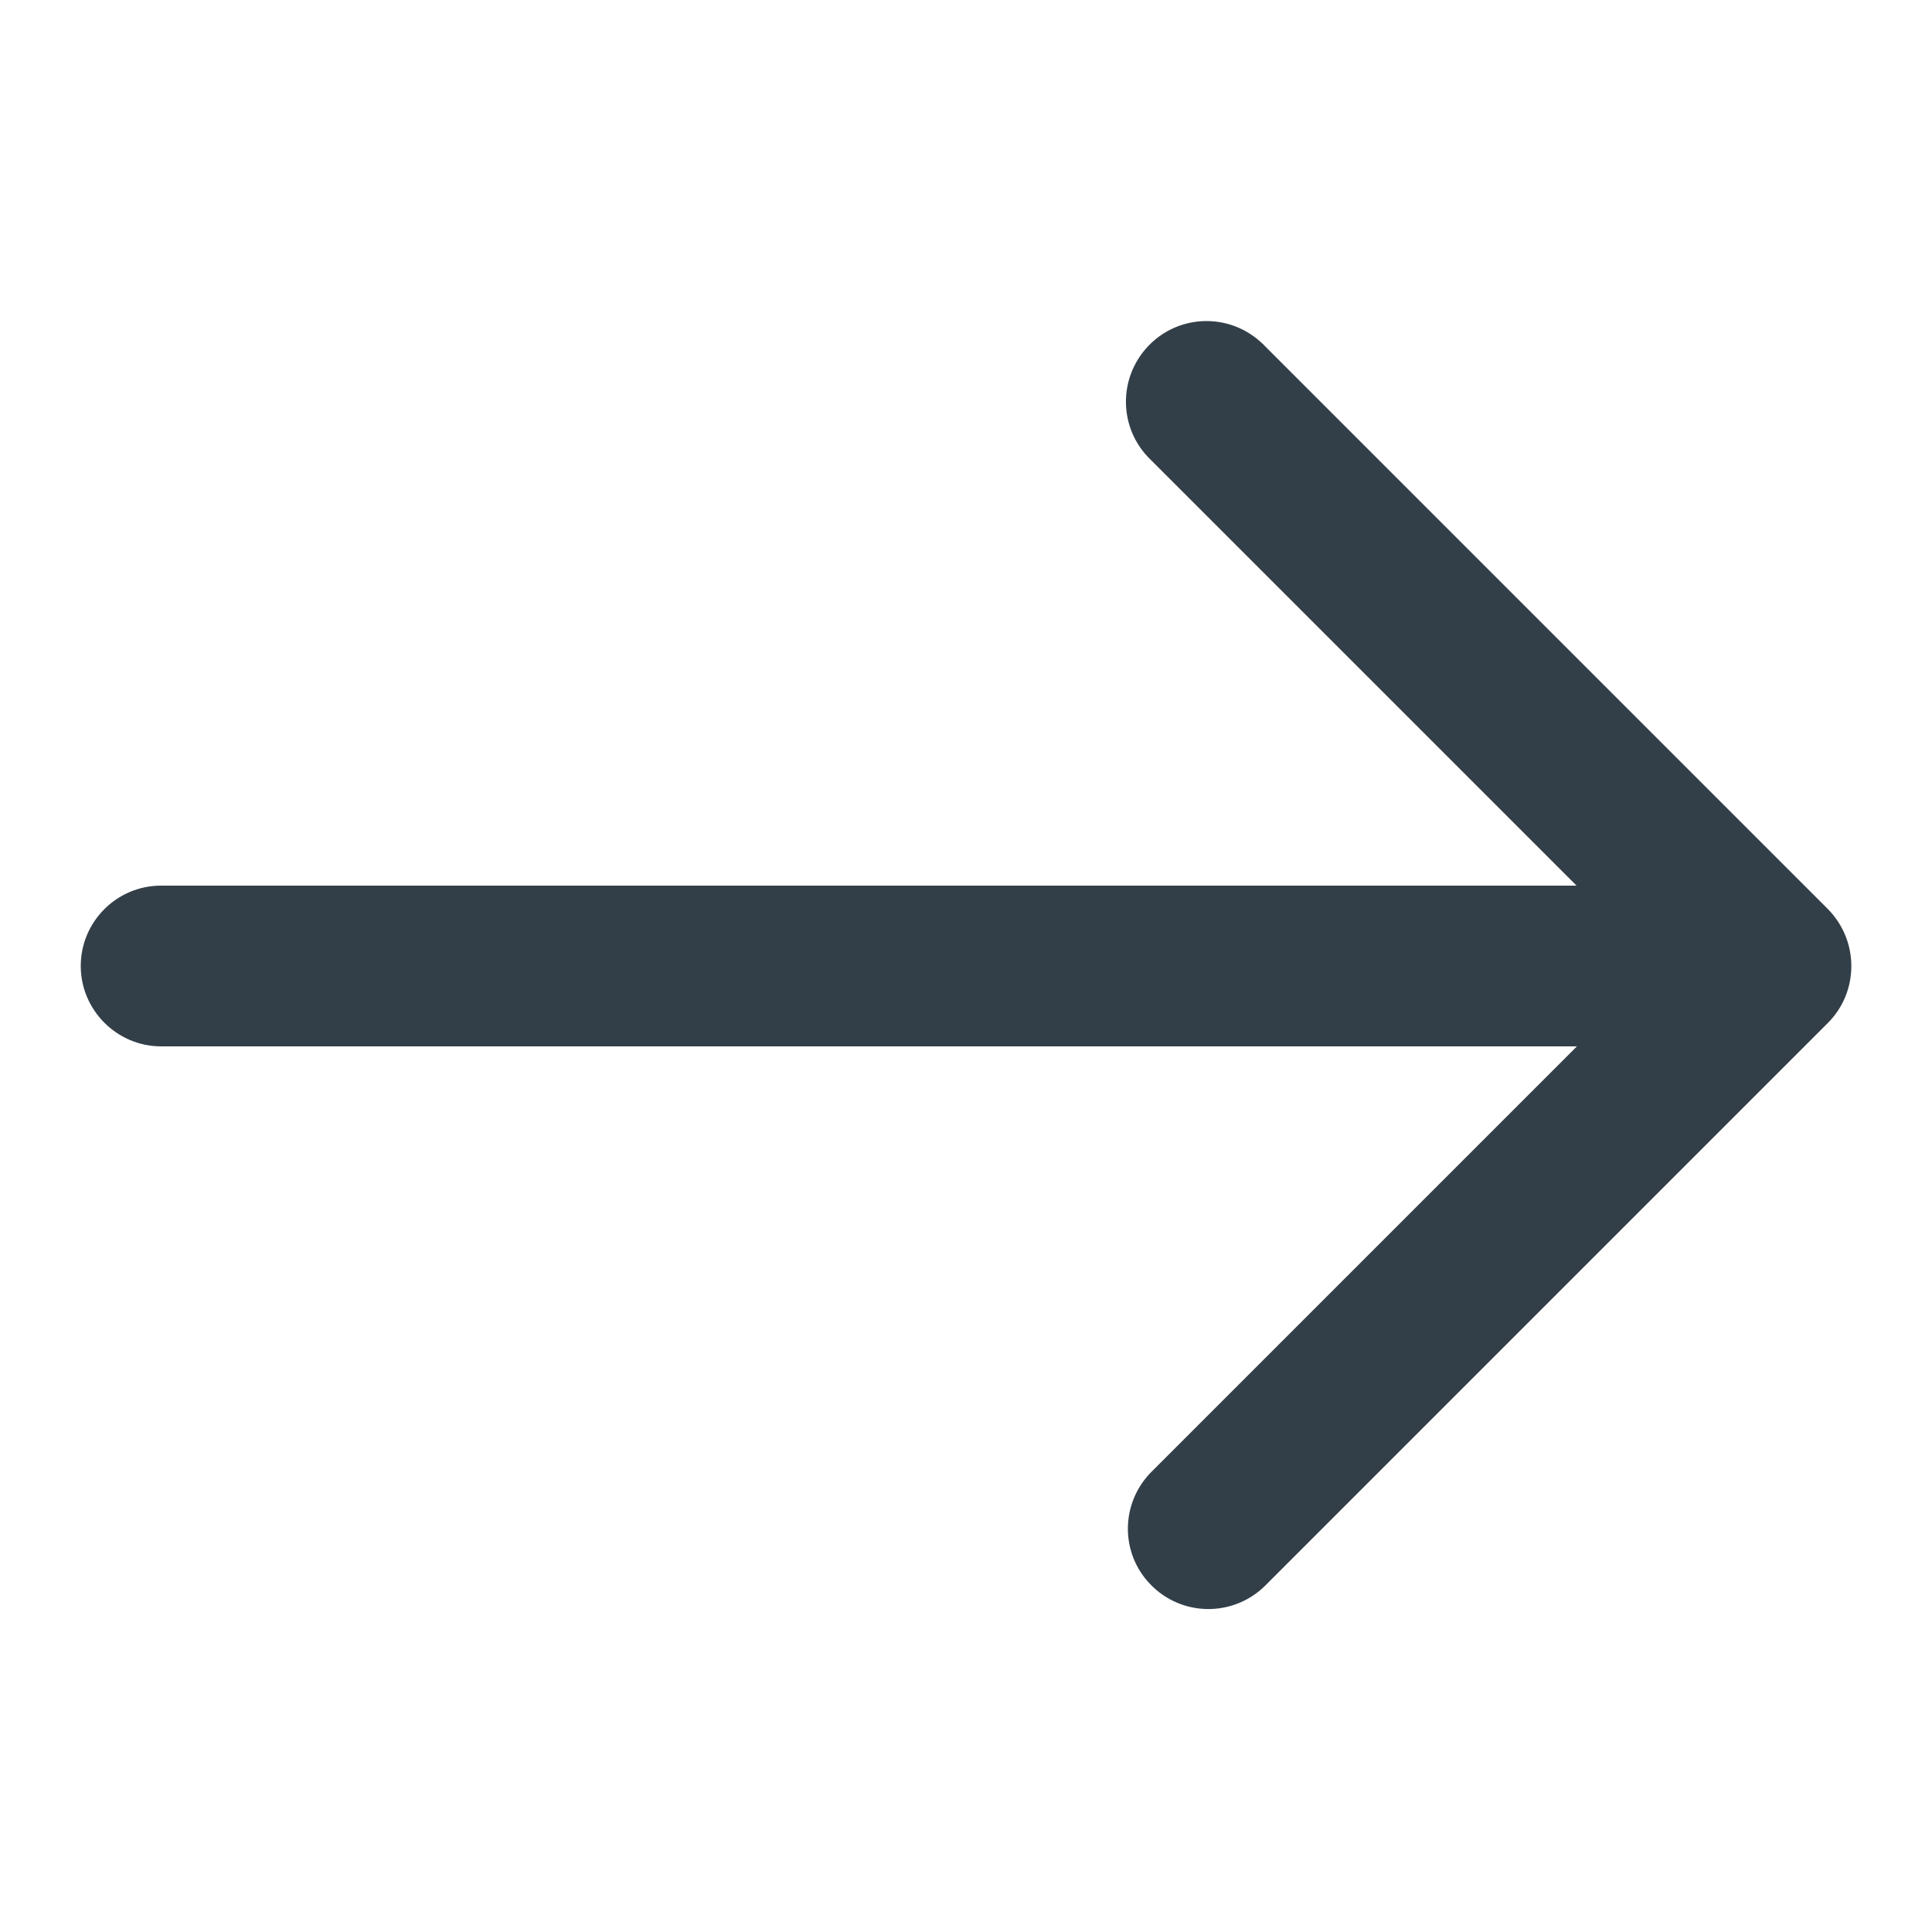 <?xml version="1.0" encoding="utf-8"?>
<!-- Generator: Adobe Illustrator 28.0.0, SVG Export Plug-In . SVG Version: 6.00 Build 0)  -->
<svg version="1.1" id="Layer_2_00000062910338473631487470000015929415669119419067_"
	 xmlns="http://www.w3.org/2000/svg" xmlns:xlink="http://www.w3.org/1999/xlink" x="0px" y="0px" viewBox="0 0 512 512"
	 style="enable-background:new 0 0 512 512;" xml:space="preserve">
<style type="text/css">
	.st0{fill:#333f48;}
</style>
<path class="st0" d="M42.7,234.7c-11.8,0-21.3,9.6-21.3,21.3s9.6,21.3,21.3,21.3h375.2L304.9,390.3c-8,8.3-8,21.4,0,29.6
	c8.2,8.5,21.7,8.7,30.2,0.5l149.3-149.3c8.3-8.3,8.3-21.8,0-30.2L335.1,91.6c-0.2-0.2-0.3-0.4-0.5-0.5c-8.5-8.2-22-8-30.2,0.5
	c-8.2,8.5-8,22,0.5,30.2l112.9,112.9L42.7,234.7L42.7,234.7z"/>
</svg>

